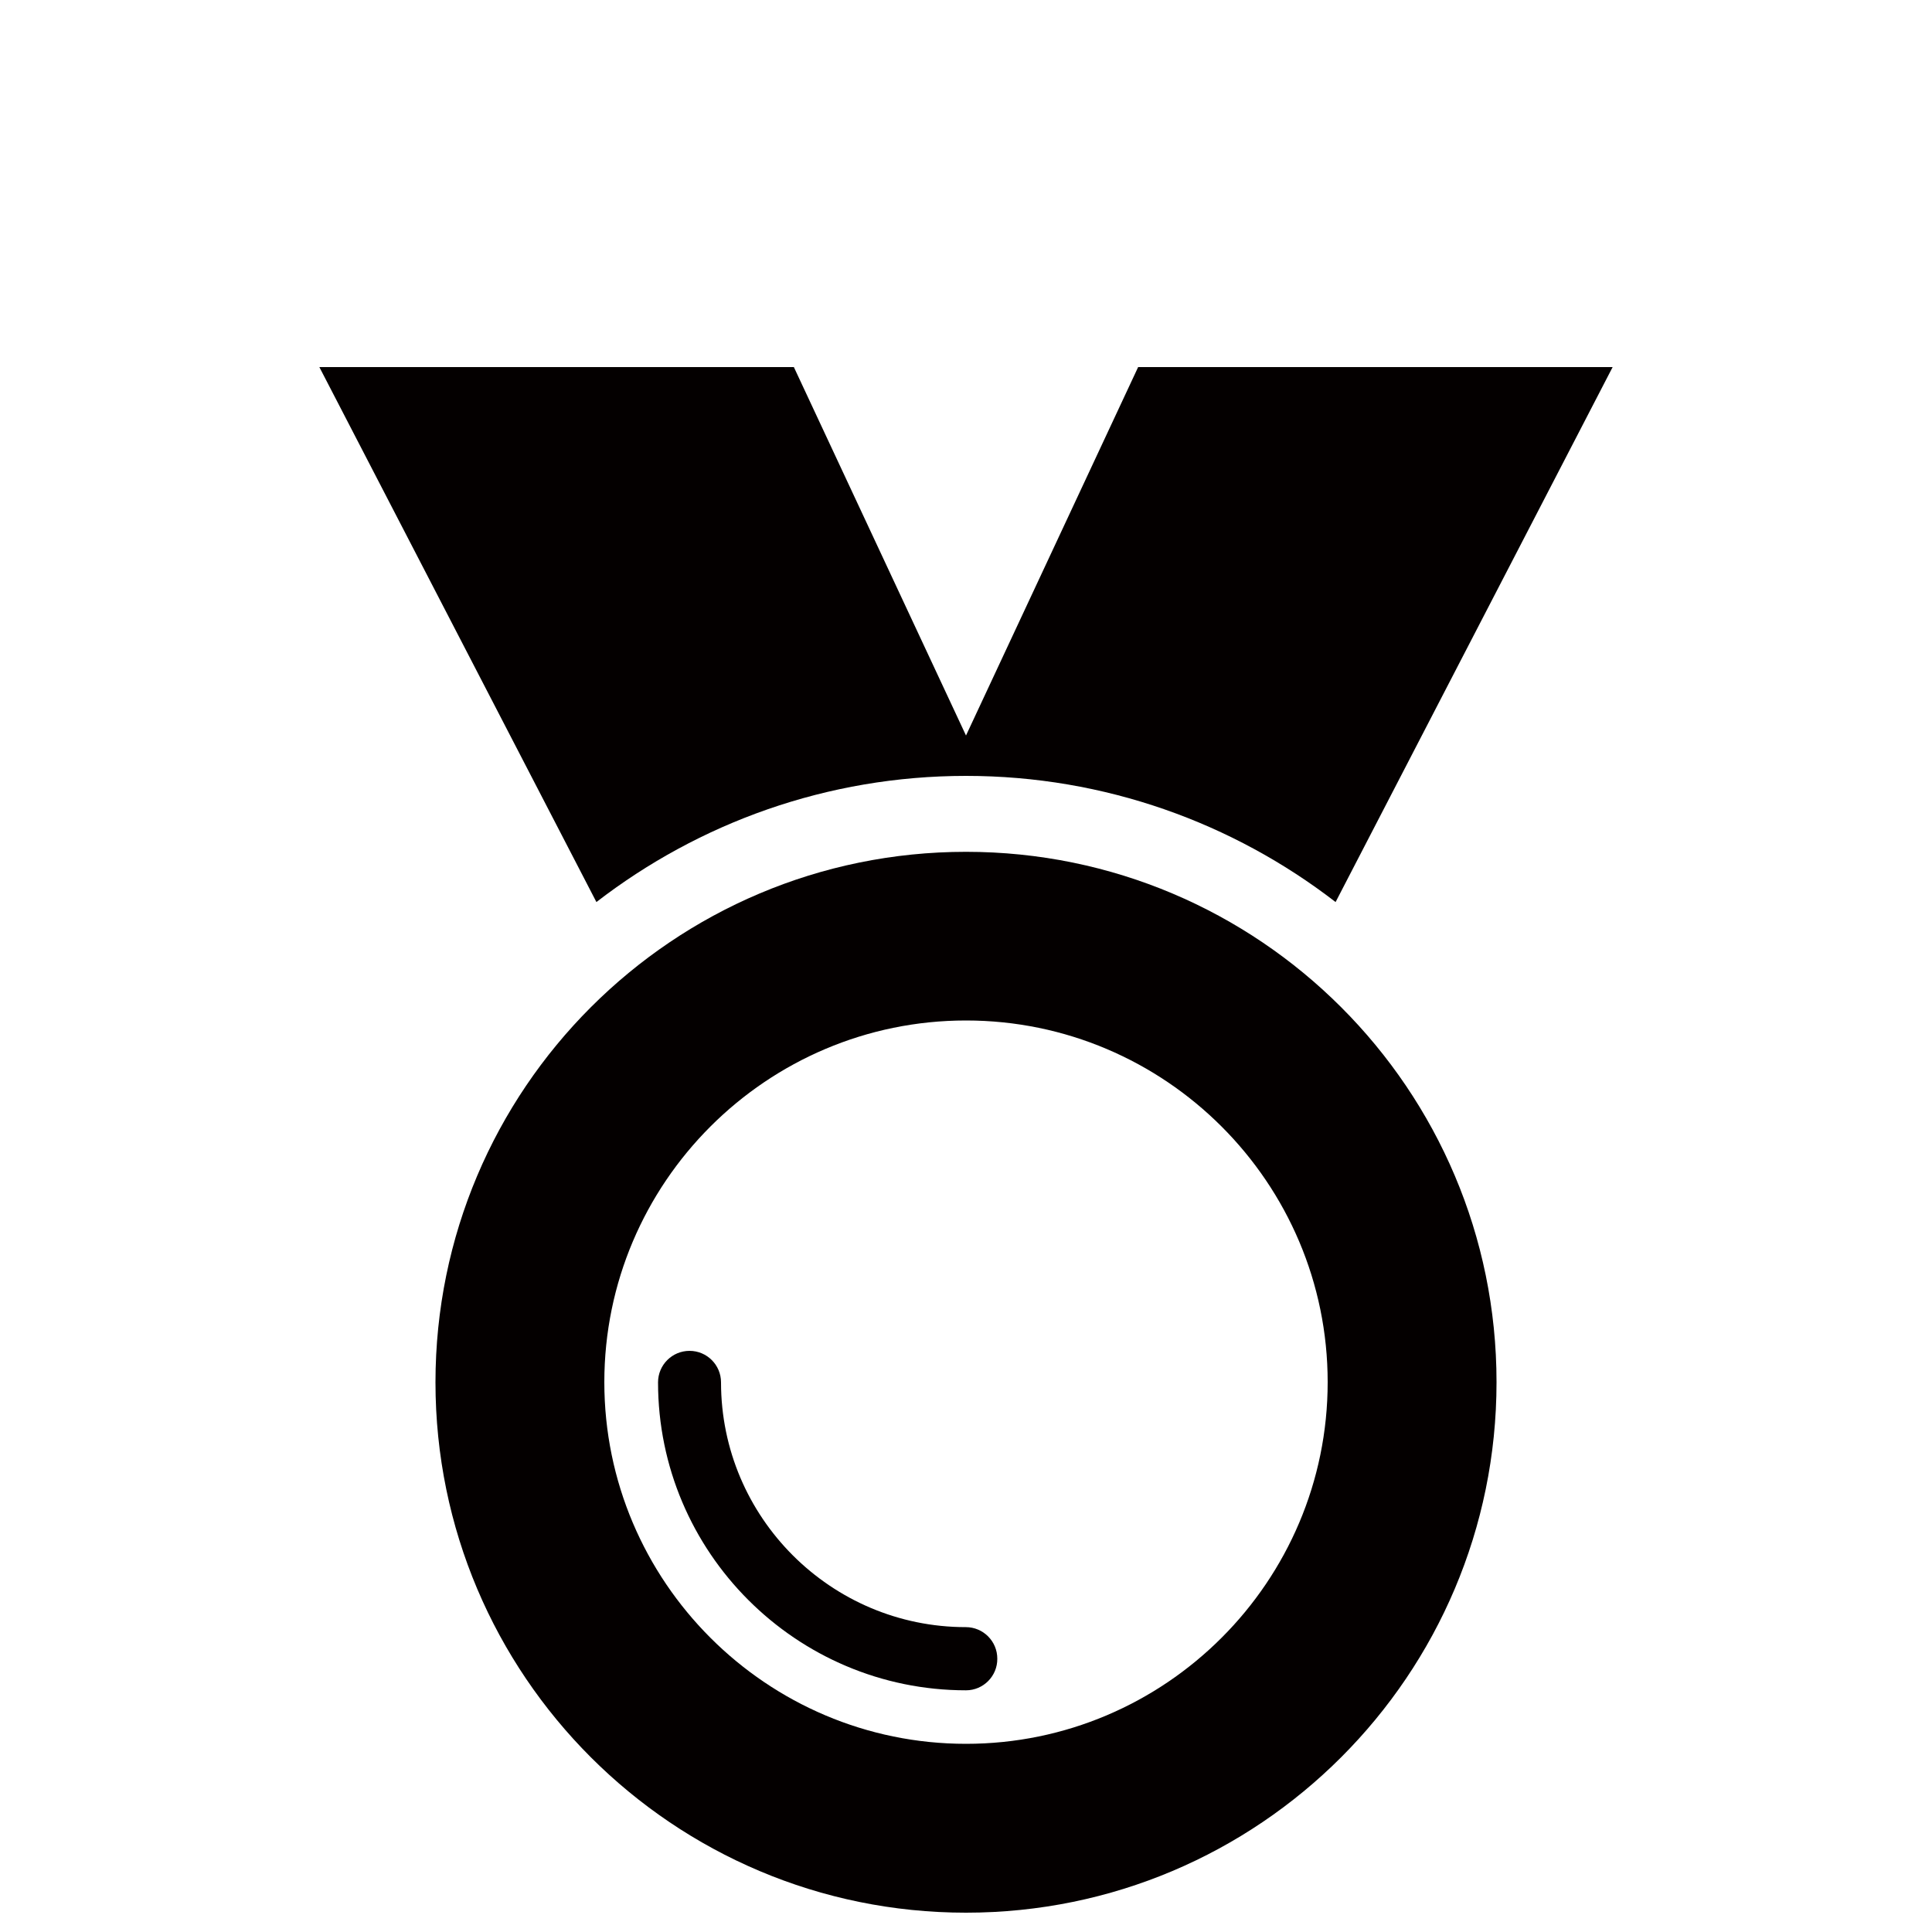 <?xml version="1.0" encoding="utf-8"?>
<!-- Generator: Adobe Illustrator 23.0.1, SVG Export Plug-In . SVG Version: 6.00 Build 0)  -->
<svg version="1.1" id="Layer_1" xmlns="http://www.w3.org/2000/svg" xmlns:xlink="http://www.w3.org/1999/xlink" x="0px" y="0px"
	 viewBox="0 0 100 100" style="enable-background:new 0 0 100 100;" xml:space="preserve">
<style type="text/css">
	.st0{fill:#040000;}
</style>
<g>
	<g>
		<g>
			<g>
				<path class="st0" d="M50,87.49c-8.79,0-15.94-7.15-15.94-15.94c0-0.9,0.73-1.63,1.63-1.63c0.9,0,1.63,0.73,1.63,1.63
					c0,6.99,5.69,12.67,12.67,12.67c0.9,0,1.63,0.73,1.63,1.63C51.63,86.75,50.9,87.49,50,87.49z"/>
			</g>
		</g>
	</g>
	<g>
		<g>
			<path class="st0" d="M50,40.16c7.19,0,13.83,2.44,19.13,6.53L83.47,19H58.91L50,38.07L41.09,19H16.53l14.34,27.69
				C36.17,42.6,42.81,40.16,50,40.16z"/>
		</g>
	</g>
	<g>
		<g>
			<g>
				<path class="st0" d="M50,44.09c-15.16,0-27.46,12.29-27.46,27.46C22.54,86.71,34.84,99,50,99s27.46-12.29,27.46-27.46
					C77.46,56.38,65.16,44.09,50,44.09z M50,90.26c-10.32,0-18.72-8.4-18.72-18.72S39.68,52.82,50,52.82s18.72,8.4,18.72,18.72
					S60.32,90.26,50,90.26z"/>
			</g>
		</g>
	</g>
</g>
</svg>
